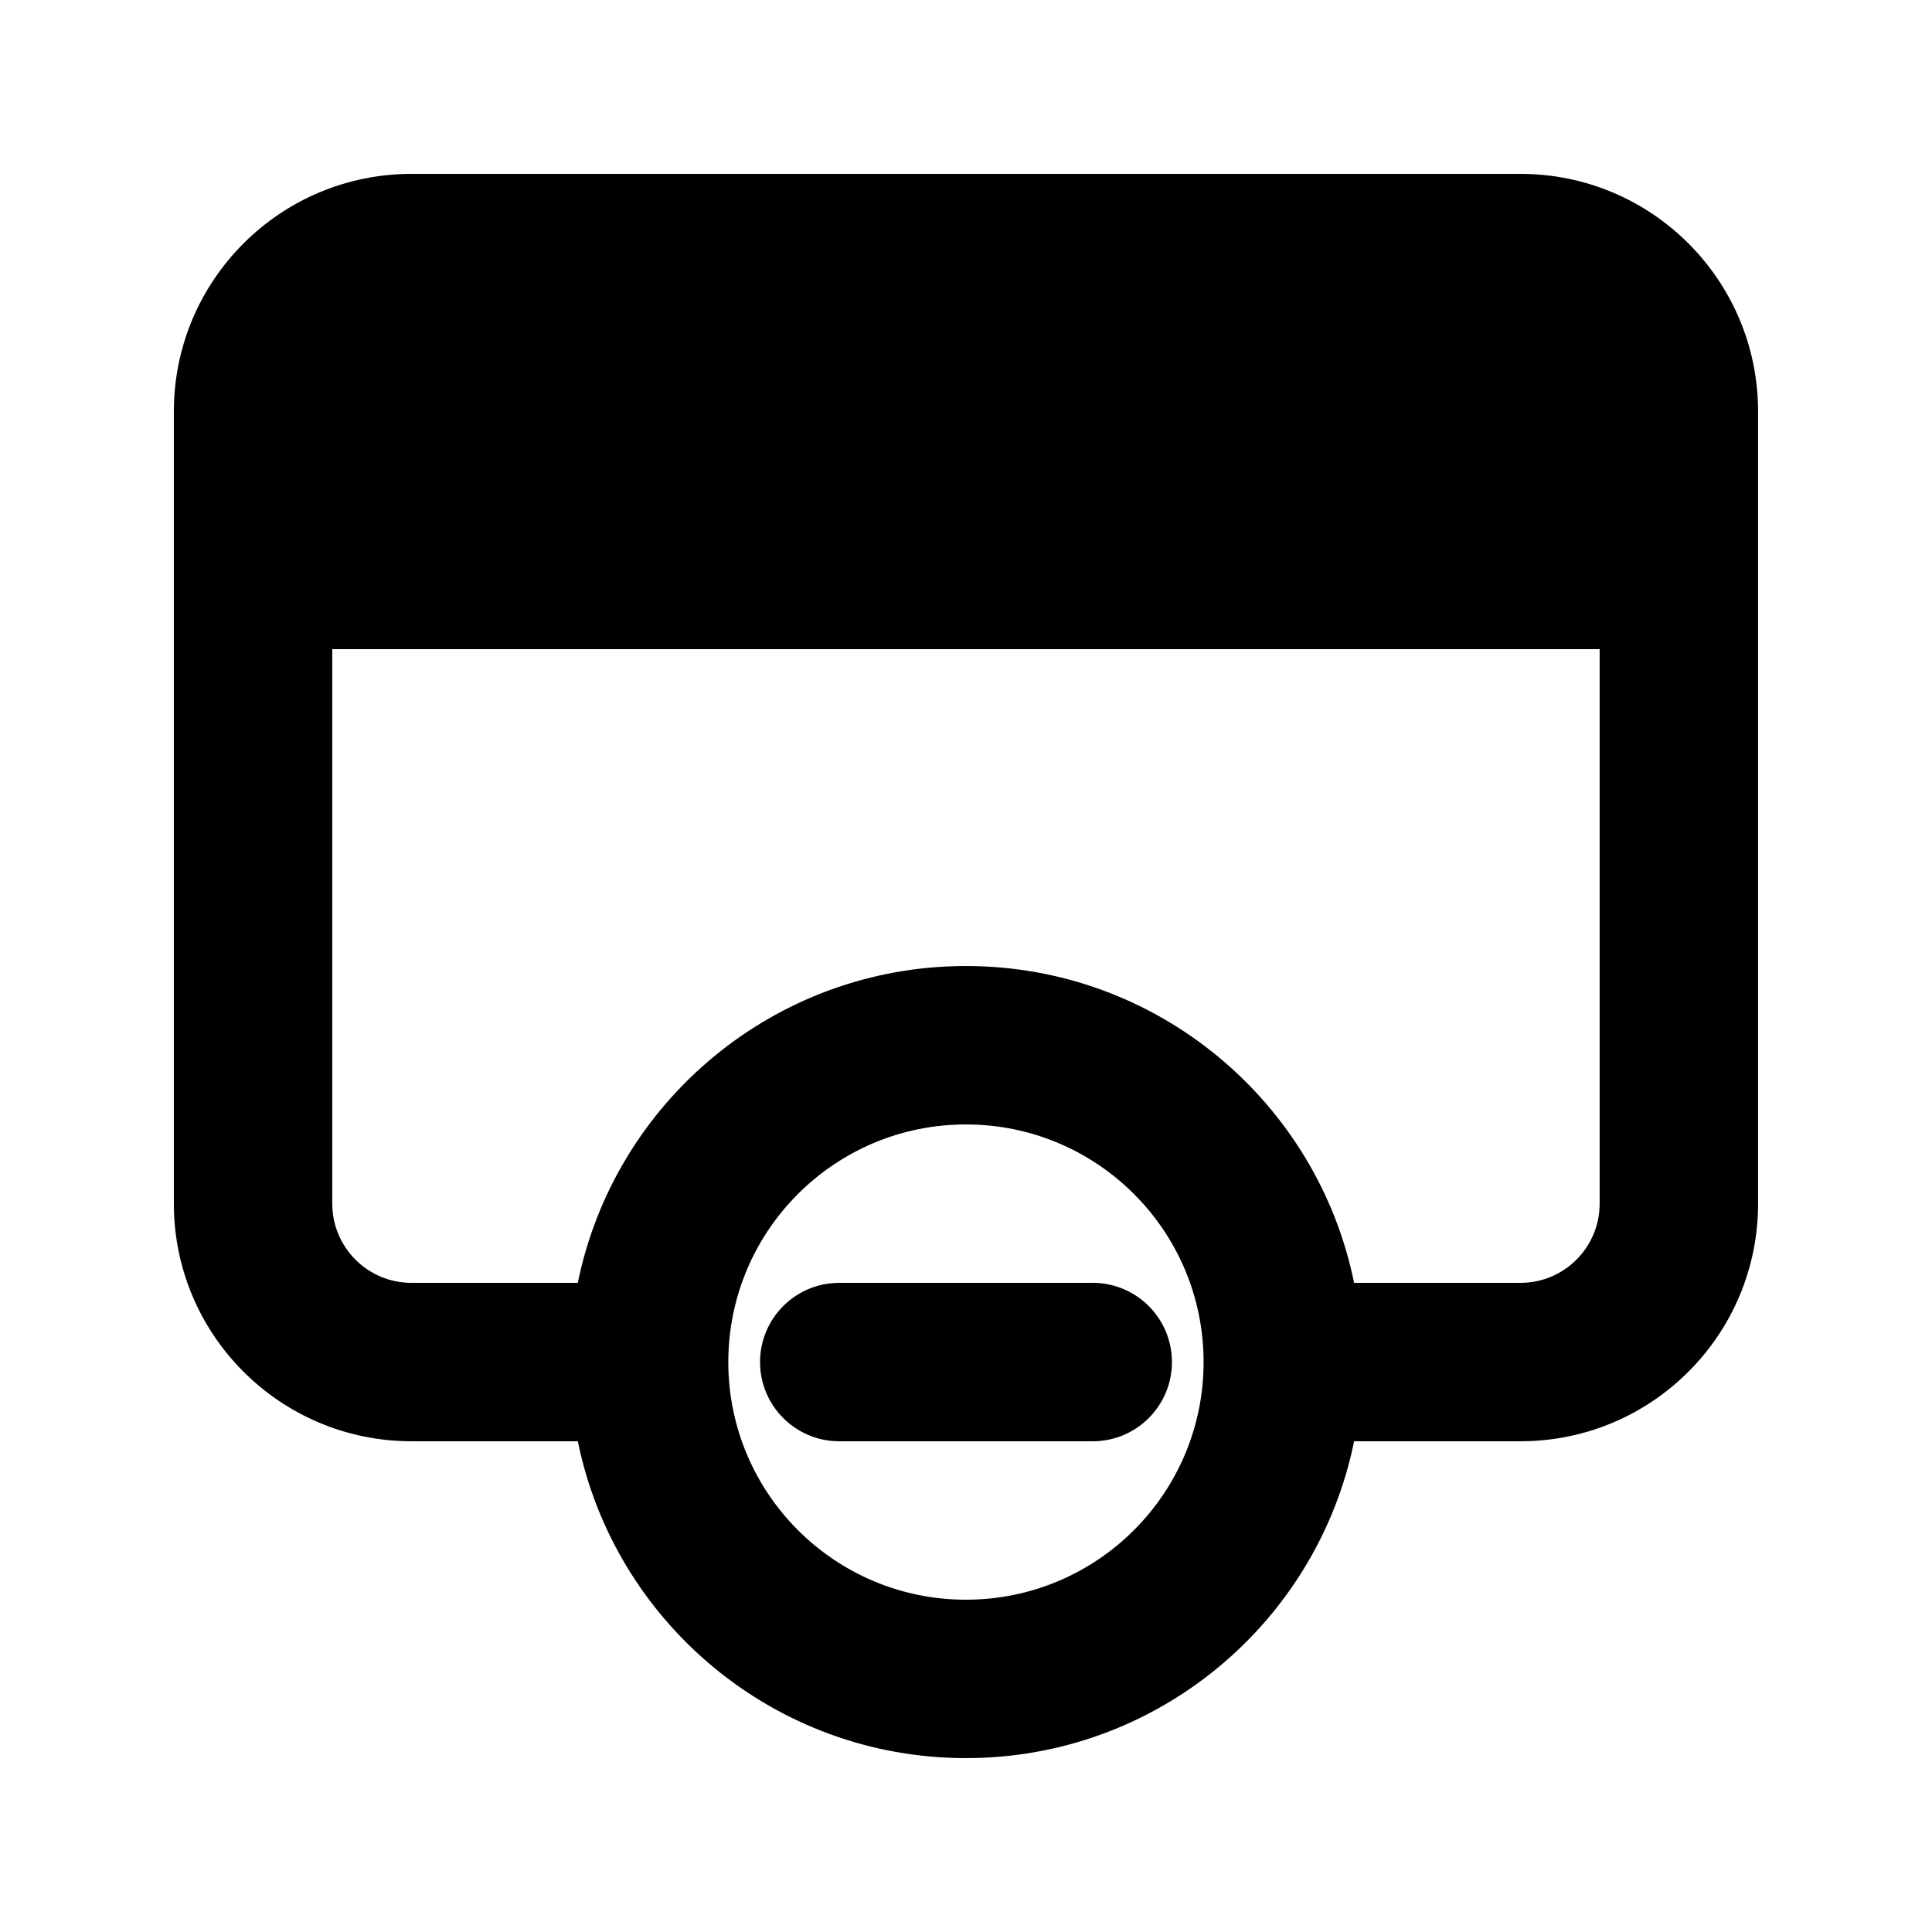 <?xml version="1.0" encoding="UTF-8"?>
<!-- Uploaded to: SVG Repo, www.svgrepo.com, Generator: SVG Repo Mixer Tools -->
<svg fill="#000000" width="800px" height="800px" version="1.1" viewBox="144 144 512 512" xmlns="http://www.w3.org/2000/svg">
 <g>
  <path d="m345.42 504.96c0-11.594 9.398-20.992 20.992-20.992h67.172c11.594 0 20.992 9.398 20.992 20.992 0 11.598-9.398 20.992-20.992 20.992h-67.172c-11.594 0-20.992-9.395-20.992-20.992z"/>
  <path d="m253.05 190.08c-34.781 0-62.977 28.195-62.977 62.977v209.92c0 34.781 28.195 62.973 62.977 62.973h44.082c9.727 47.91 52.082 83.969 102.86 83.969 50.777 0 93.133-36.059 102.86-83.969h44.082c34.785 0 62.977-28.191 62.977-62.973v-209.92c0-34.781-28.191-62.977-62.977-62.977zm249.8 293.89h44.082c11.594 0 20.992-9.395 20.992-20.988v-146.95h-335.87v146.95c0 11.594 9.398 20.988 20.992 20.988h44.082c9.727-47.906 52.082-83.965 102.86-83.965 50.777 0 93.133 36.059 102.86 83.965zm-165.84 20.992c0-34.781 28.191-62.973 62.977-62.973 34.781 0 62.977 28.191 62.977 62.973 0 34.785-28.195 62.977-62.977 62.977-34.785 0-62.977-28.191-62.977-62.977z" fill-rule="evenodd"/>
 </g>
</svg>
